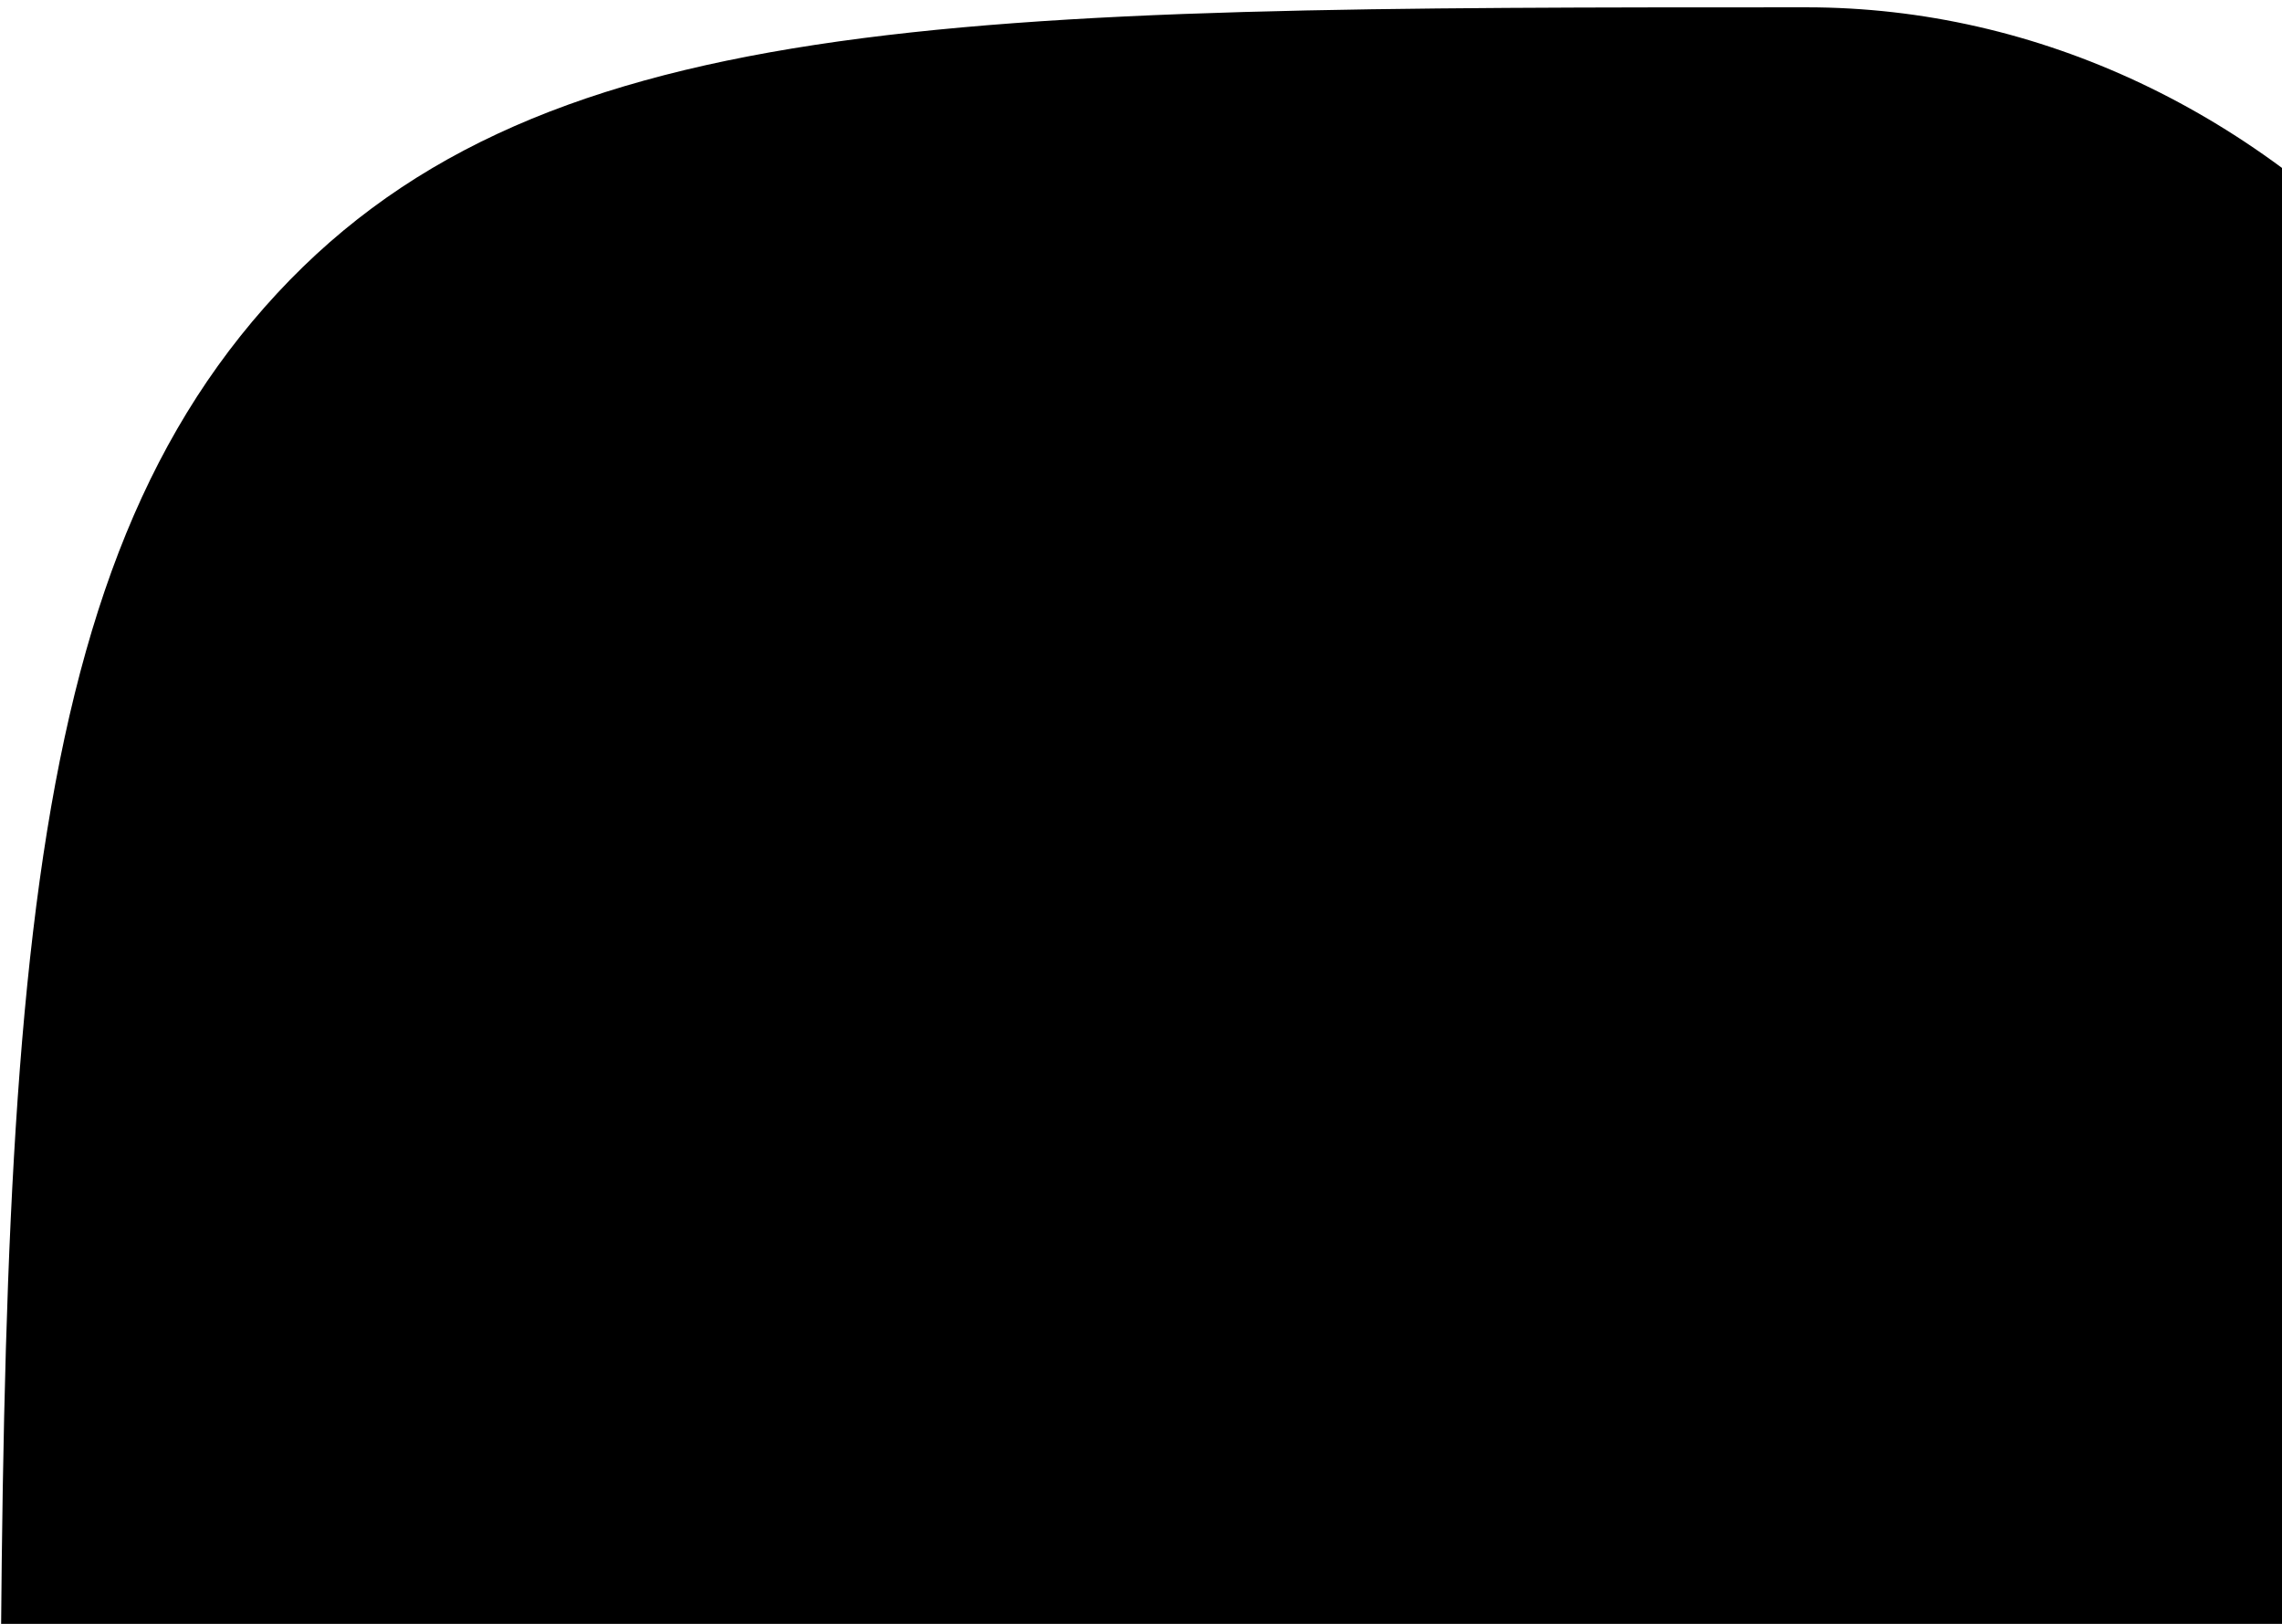<svg width="156" height="111" viewBox="0 0 156 111" fill="none" xmlns="http://www.w3.org/2000/svg">
<path d="M0 140.5C0 74.504 1.21421e-06 41.505 18.086 21.003C36.172 0.5 65.281 0.5 123.5 0.5C139.33 0.5 154.472 7.683 165.666 20.372L229.469 92.701C240.663 105.39 247 122.555 247 140.5C247 206.496 247 239.496 228.913 259.997C210.828 280.5 181.718 280.5 123.5 280.5C65.281 280.5 36.172 280.5 18.086 259.997C8.003 248.566 3.541 233.252 1.567 210.5" fill="black"/>
</svg>
